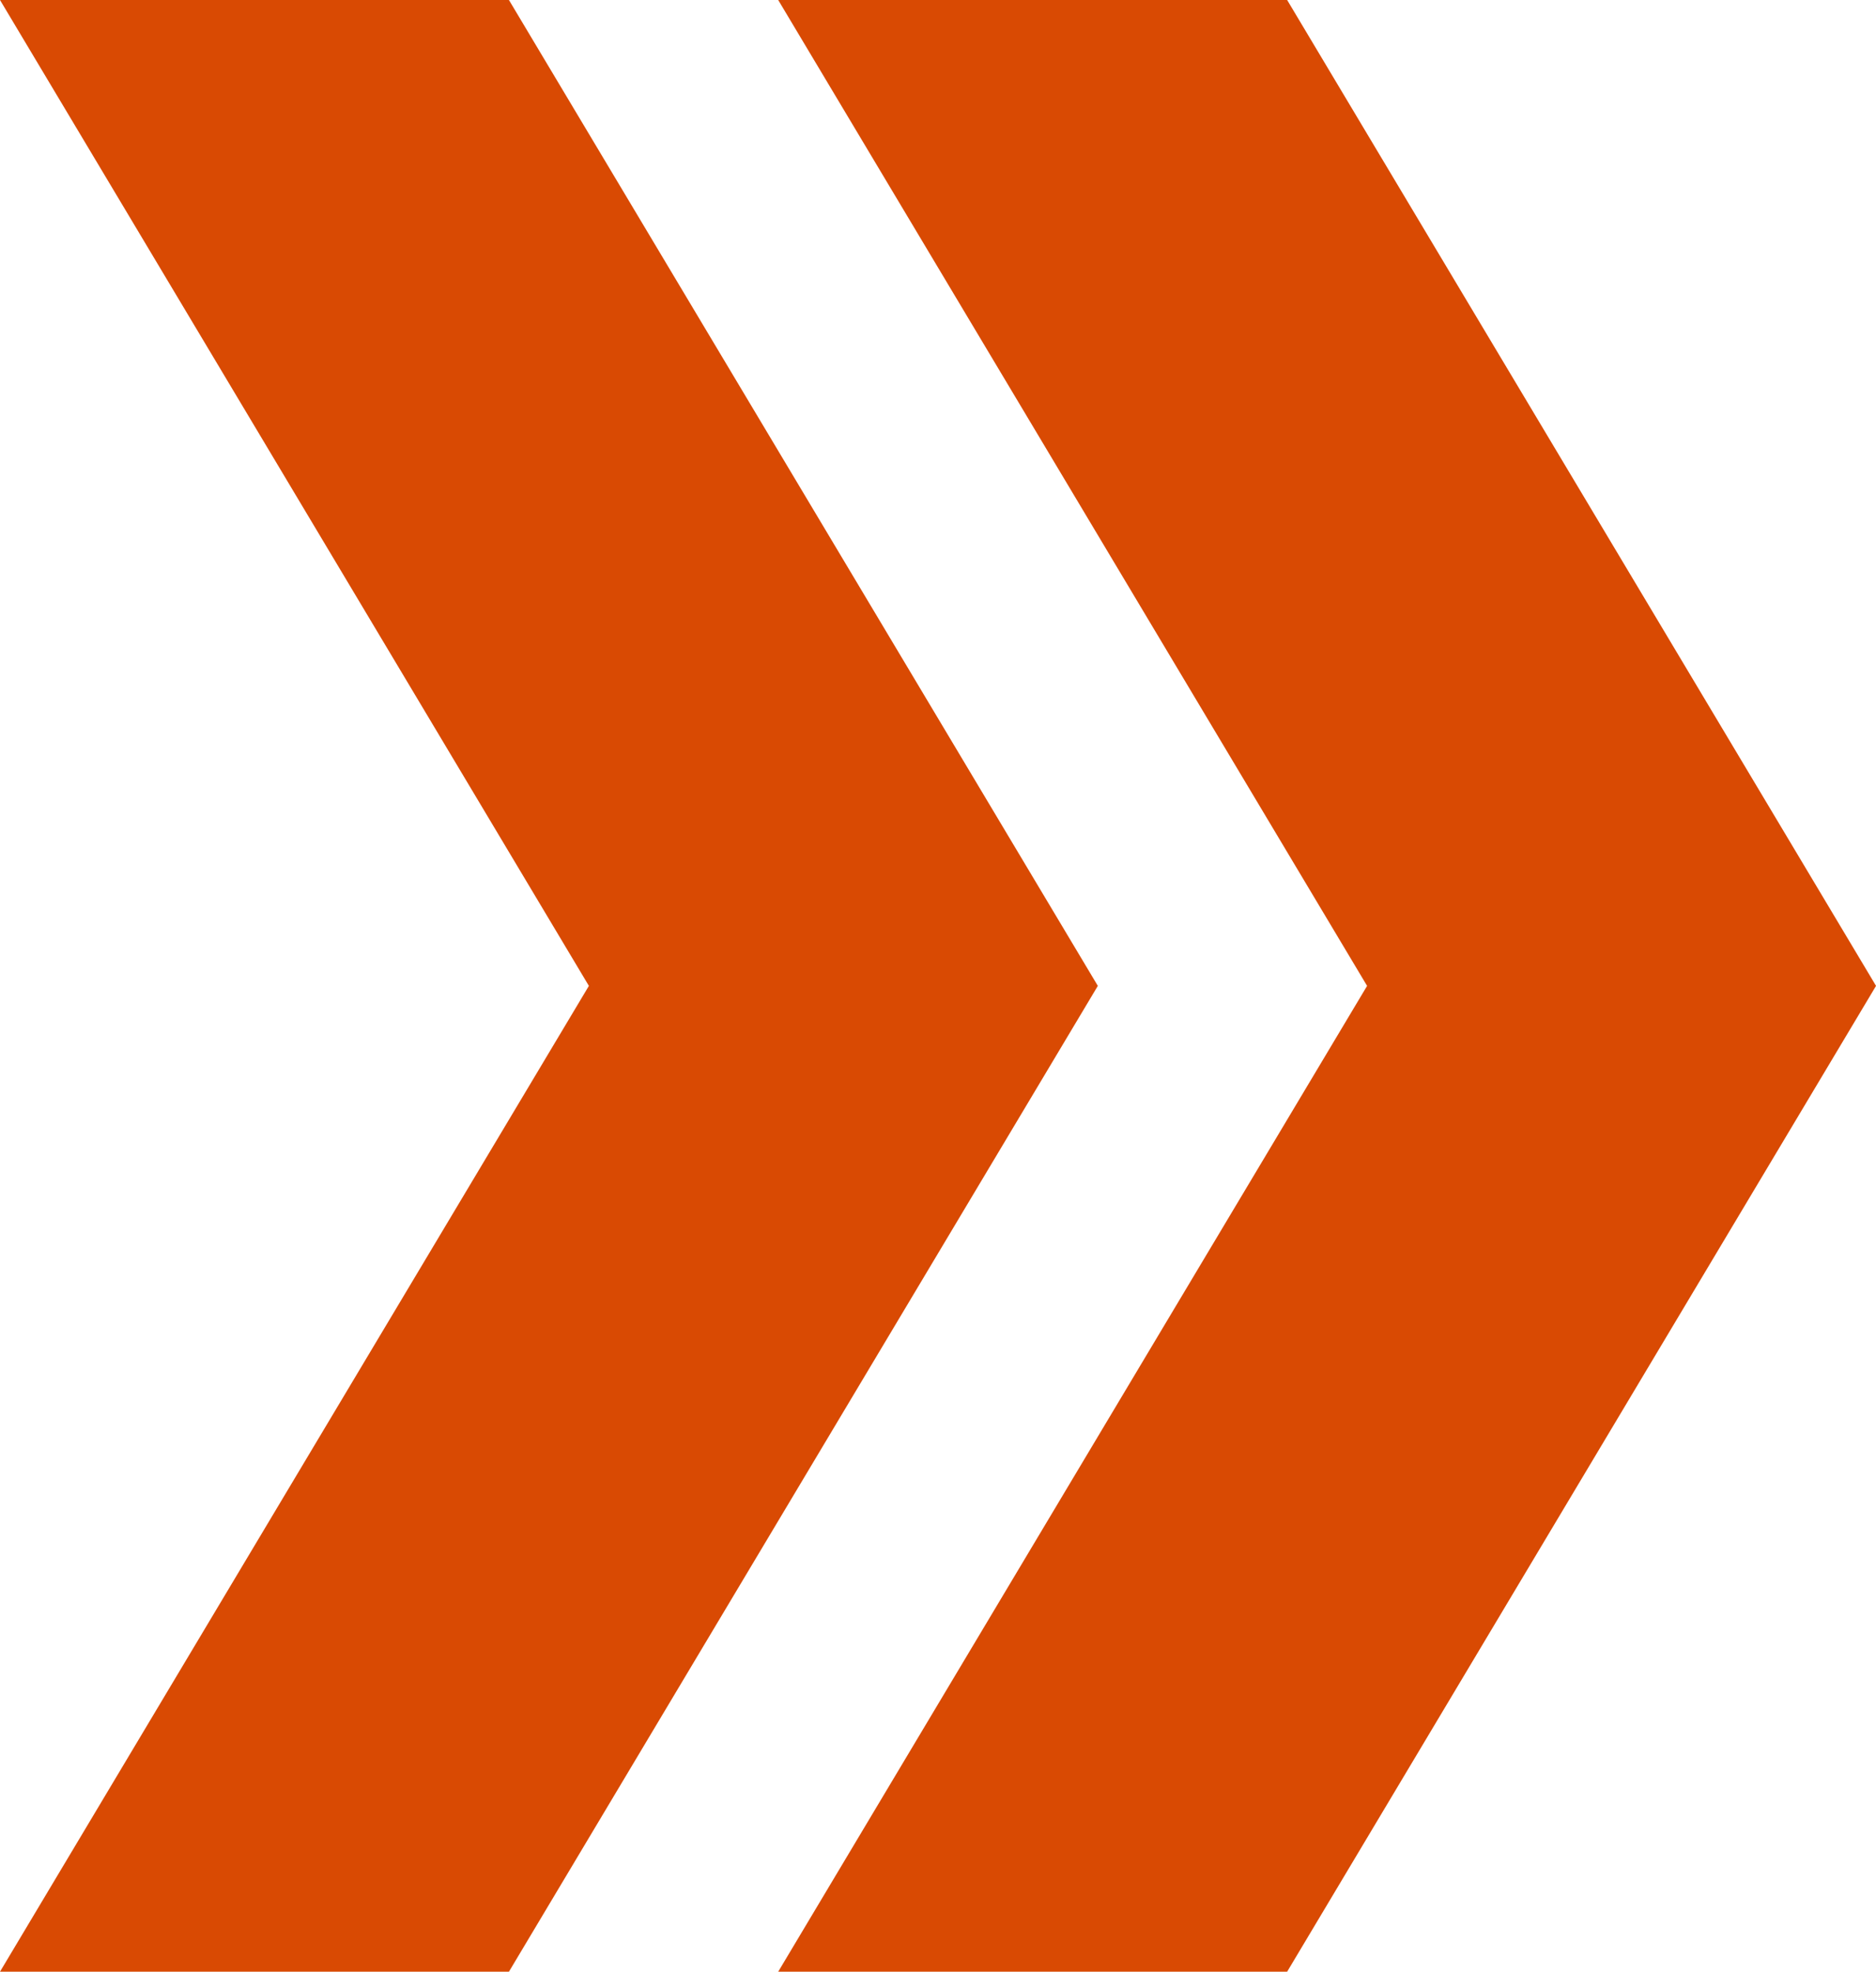 <svg xmlns="http://www.w3.org/2000/svg" width="63.714" height="66.966" viewBox="0 0 63.714 66.966">
  <g id="Group_24" data-name="Group 24" transform="translate(0 0)">
    <path id="Path_107" data-name="Path 107" d="M0,0,20,33.484,0,66.966H17.285l20-33.482L17.285,0Z" fill="#d94a03"/>
    <path id="Path_108" data-name="Path 108" d="M26.43,0l20,33.484-20,33.482H43.715l20-33.482L43.715,0Z" fill="#d94a03"/>
  </g>
</svg>
